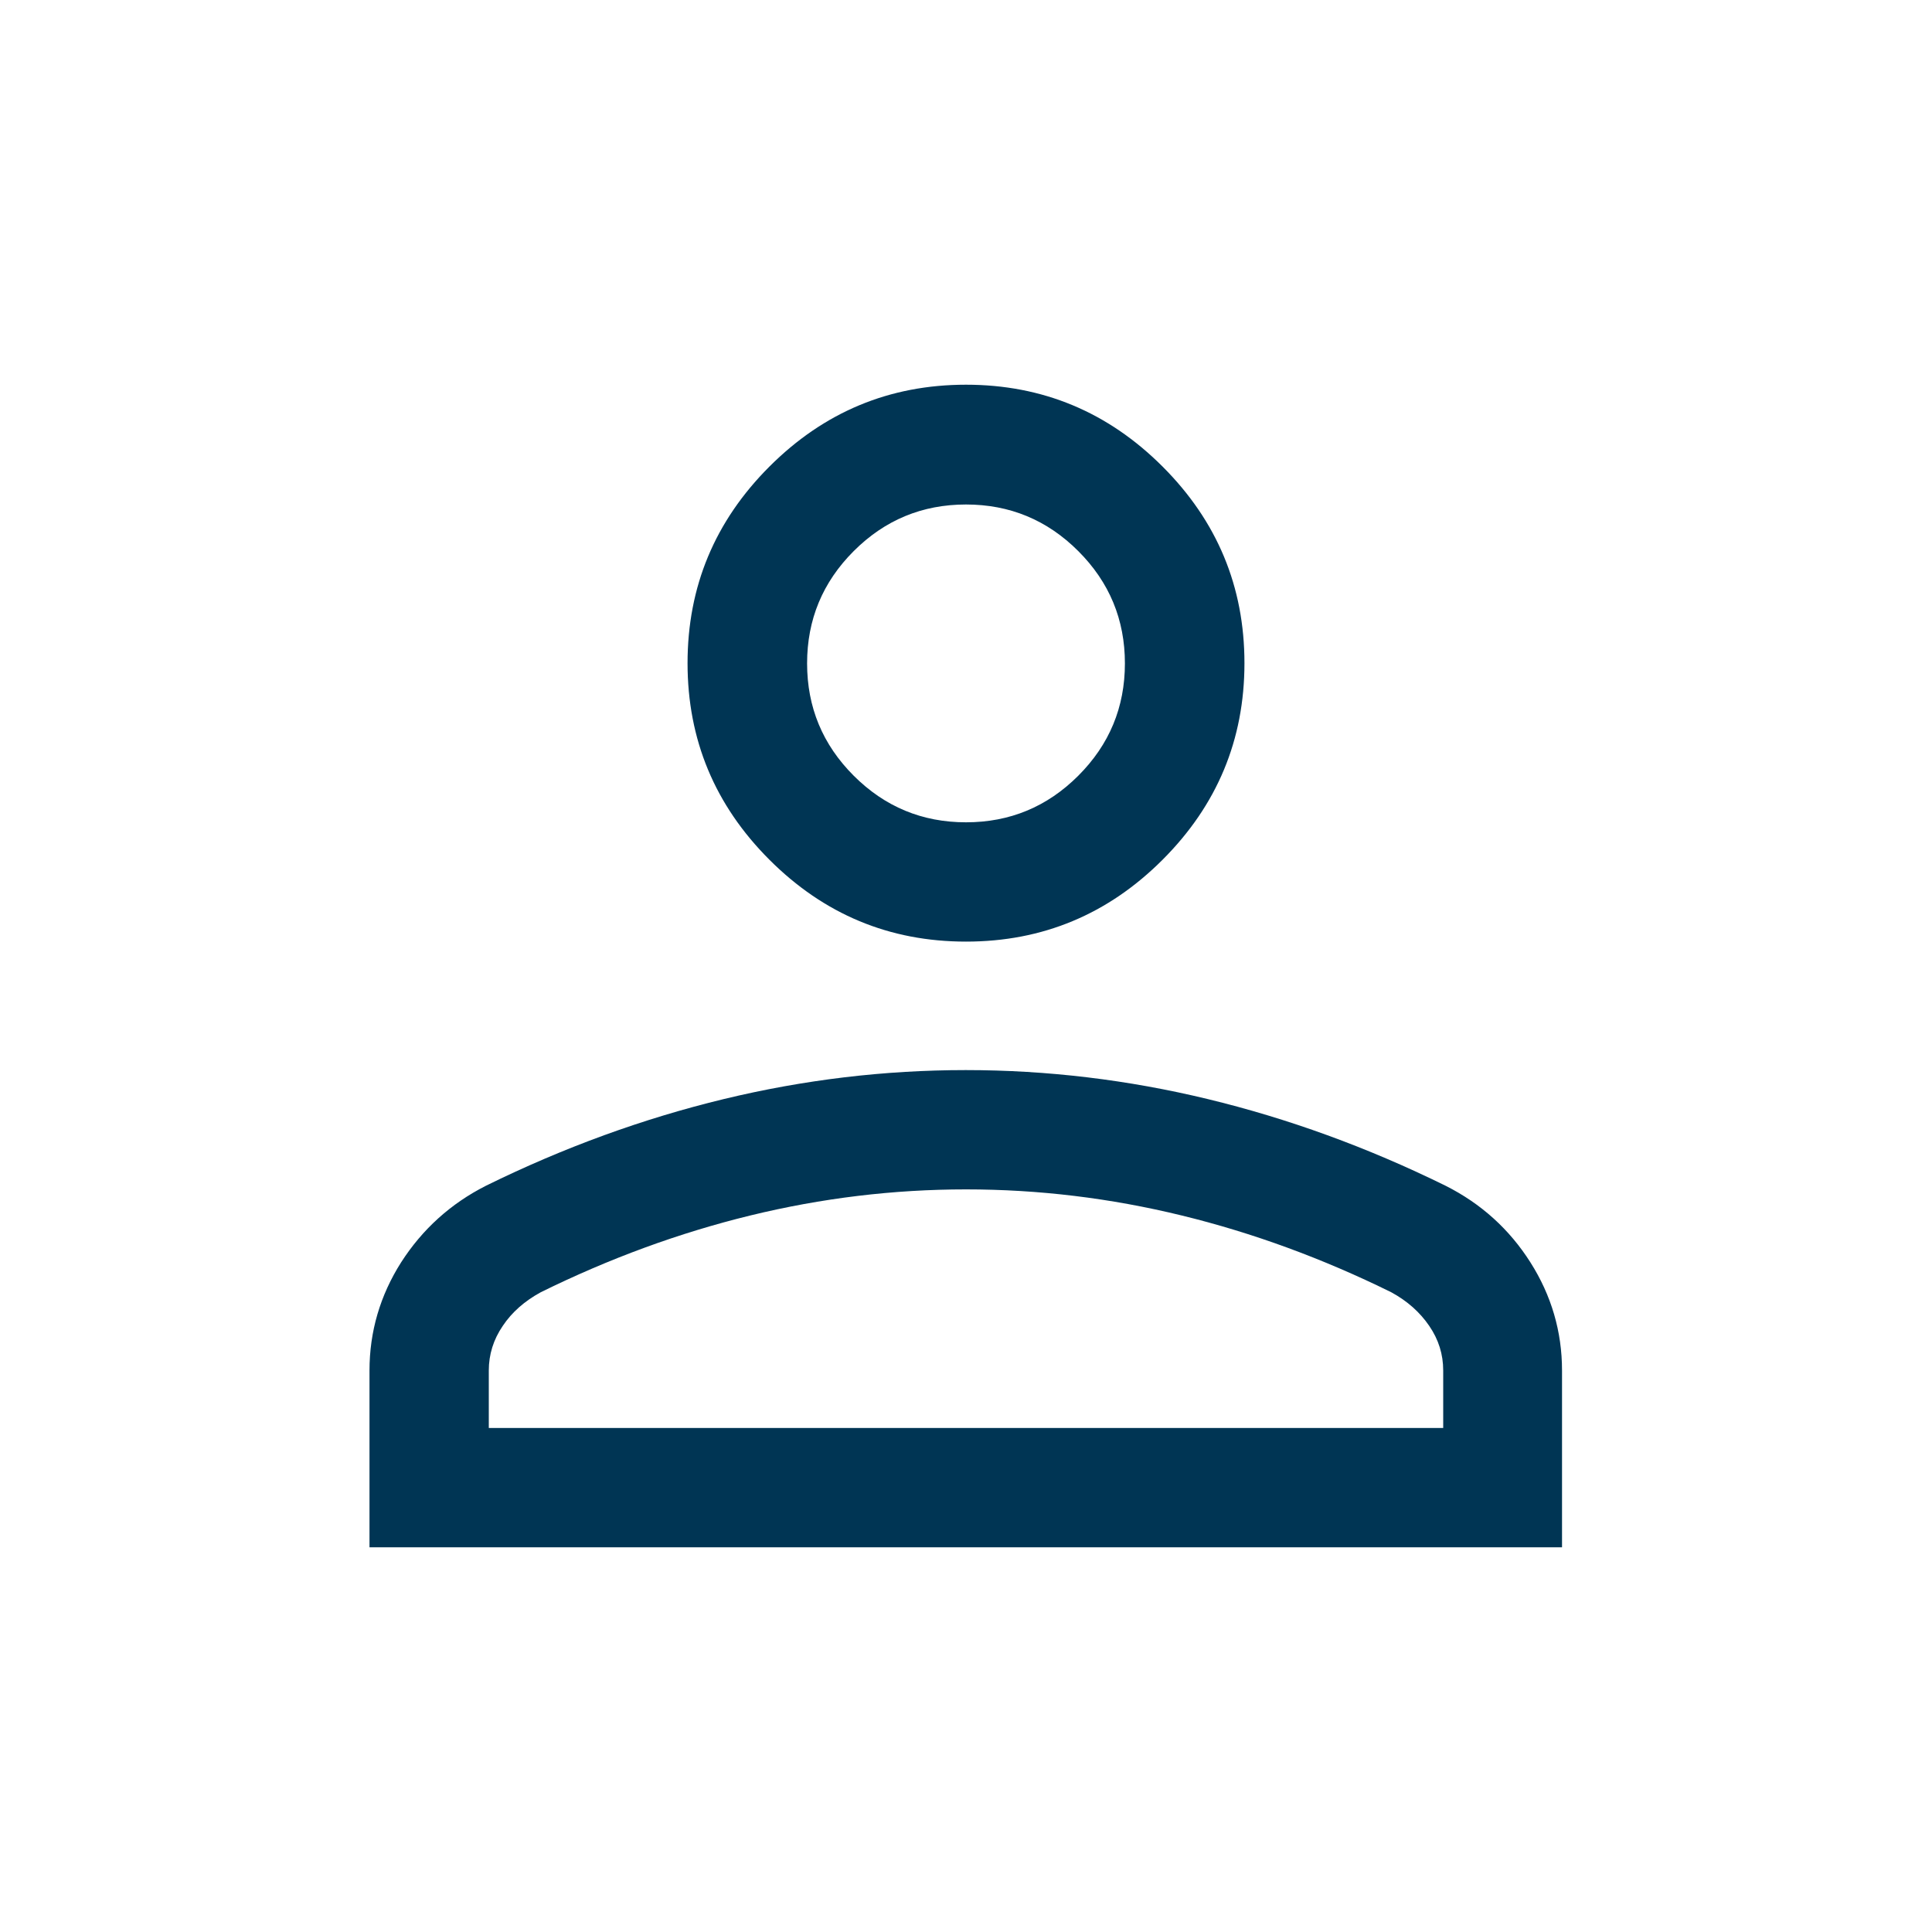 <svg xmlns="http://www.w3.org/2000/svg" id="Ebene_1" data-name="Ebene 1" width="80" height="80" viewBox="0 0 80 80"><defs><style>      .cls-1 {        fill: #003554;      }    </style></defs><path class="cls-1" d="M40,38.99c-3.17,0-5.88-1.13-8.14-3.39-2.26-2.26-3.39-4.97-3.39-8.14s1.13-5.88,3.39-8.14c2.26-2.26,4.97-3.39,8.14-3.39s5.88,1.13,8.14,3.39c2.26,2.26,3.39,4.97,3.39,8.14s-1.13,5.88-3.39,8.14c-2.26,2.26-4.97,3.39-8.14,3.39ZM15.3,64.07v-7.32c0-1.61.44-3.11,1.31-4.48.88-1.37,2.05-2.43,3.51-3.17,3.25-1.6,6.54-2.79,9.85-3.59,3.31-.8,6.65-1.2,10.02-1.2s6.71.4,10.02,1.2c3.31.8,6.6,1.99,9.85,3.59,1.47.74,2.64,1.8,3.51,3.17s1.31,2.87,1.31,4.48v7.32H15.3ZM20.24,59.13h39.52v-2.38c0-.67-.19-1.28-.58-1.85-.39-.57-.91-1.03-1.57-1.39-2.84-1.4-5.73-2.46-8.68-3.18-2.95-.72-5.92-1.08-8.93-1.08-3,0-5.98.36-8.93,1.08-2.95.72-5.84,1.78-8.68,3.18-.66.36-1.19.82-1.57,1.39-.39.57-.58,1.19-.58,1.85,0,0,0,2.38,0,2.38ZM40,34.05c1.81,0,3.36-.64,4.65-1.93,1.29-1.29,1.93-2.84,1.93-4.65s-.64-3.36-1.93-4.65c-1.29-1.29-2.84-1.93-4.65-1.93s-3.36.64-4.65,1.93c-1.29,1.29-1.93,2.84-1.93,4.65s.64,3.36,1.93,4.65c1.29,1.29,2.84,1.93,4.65,1.93Z"></path></svg>